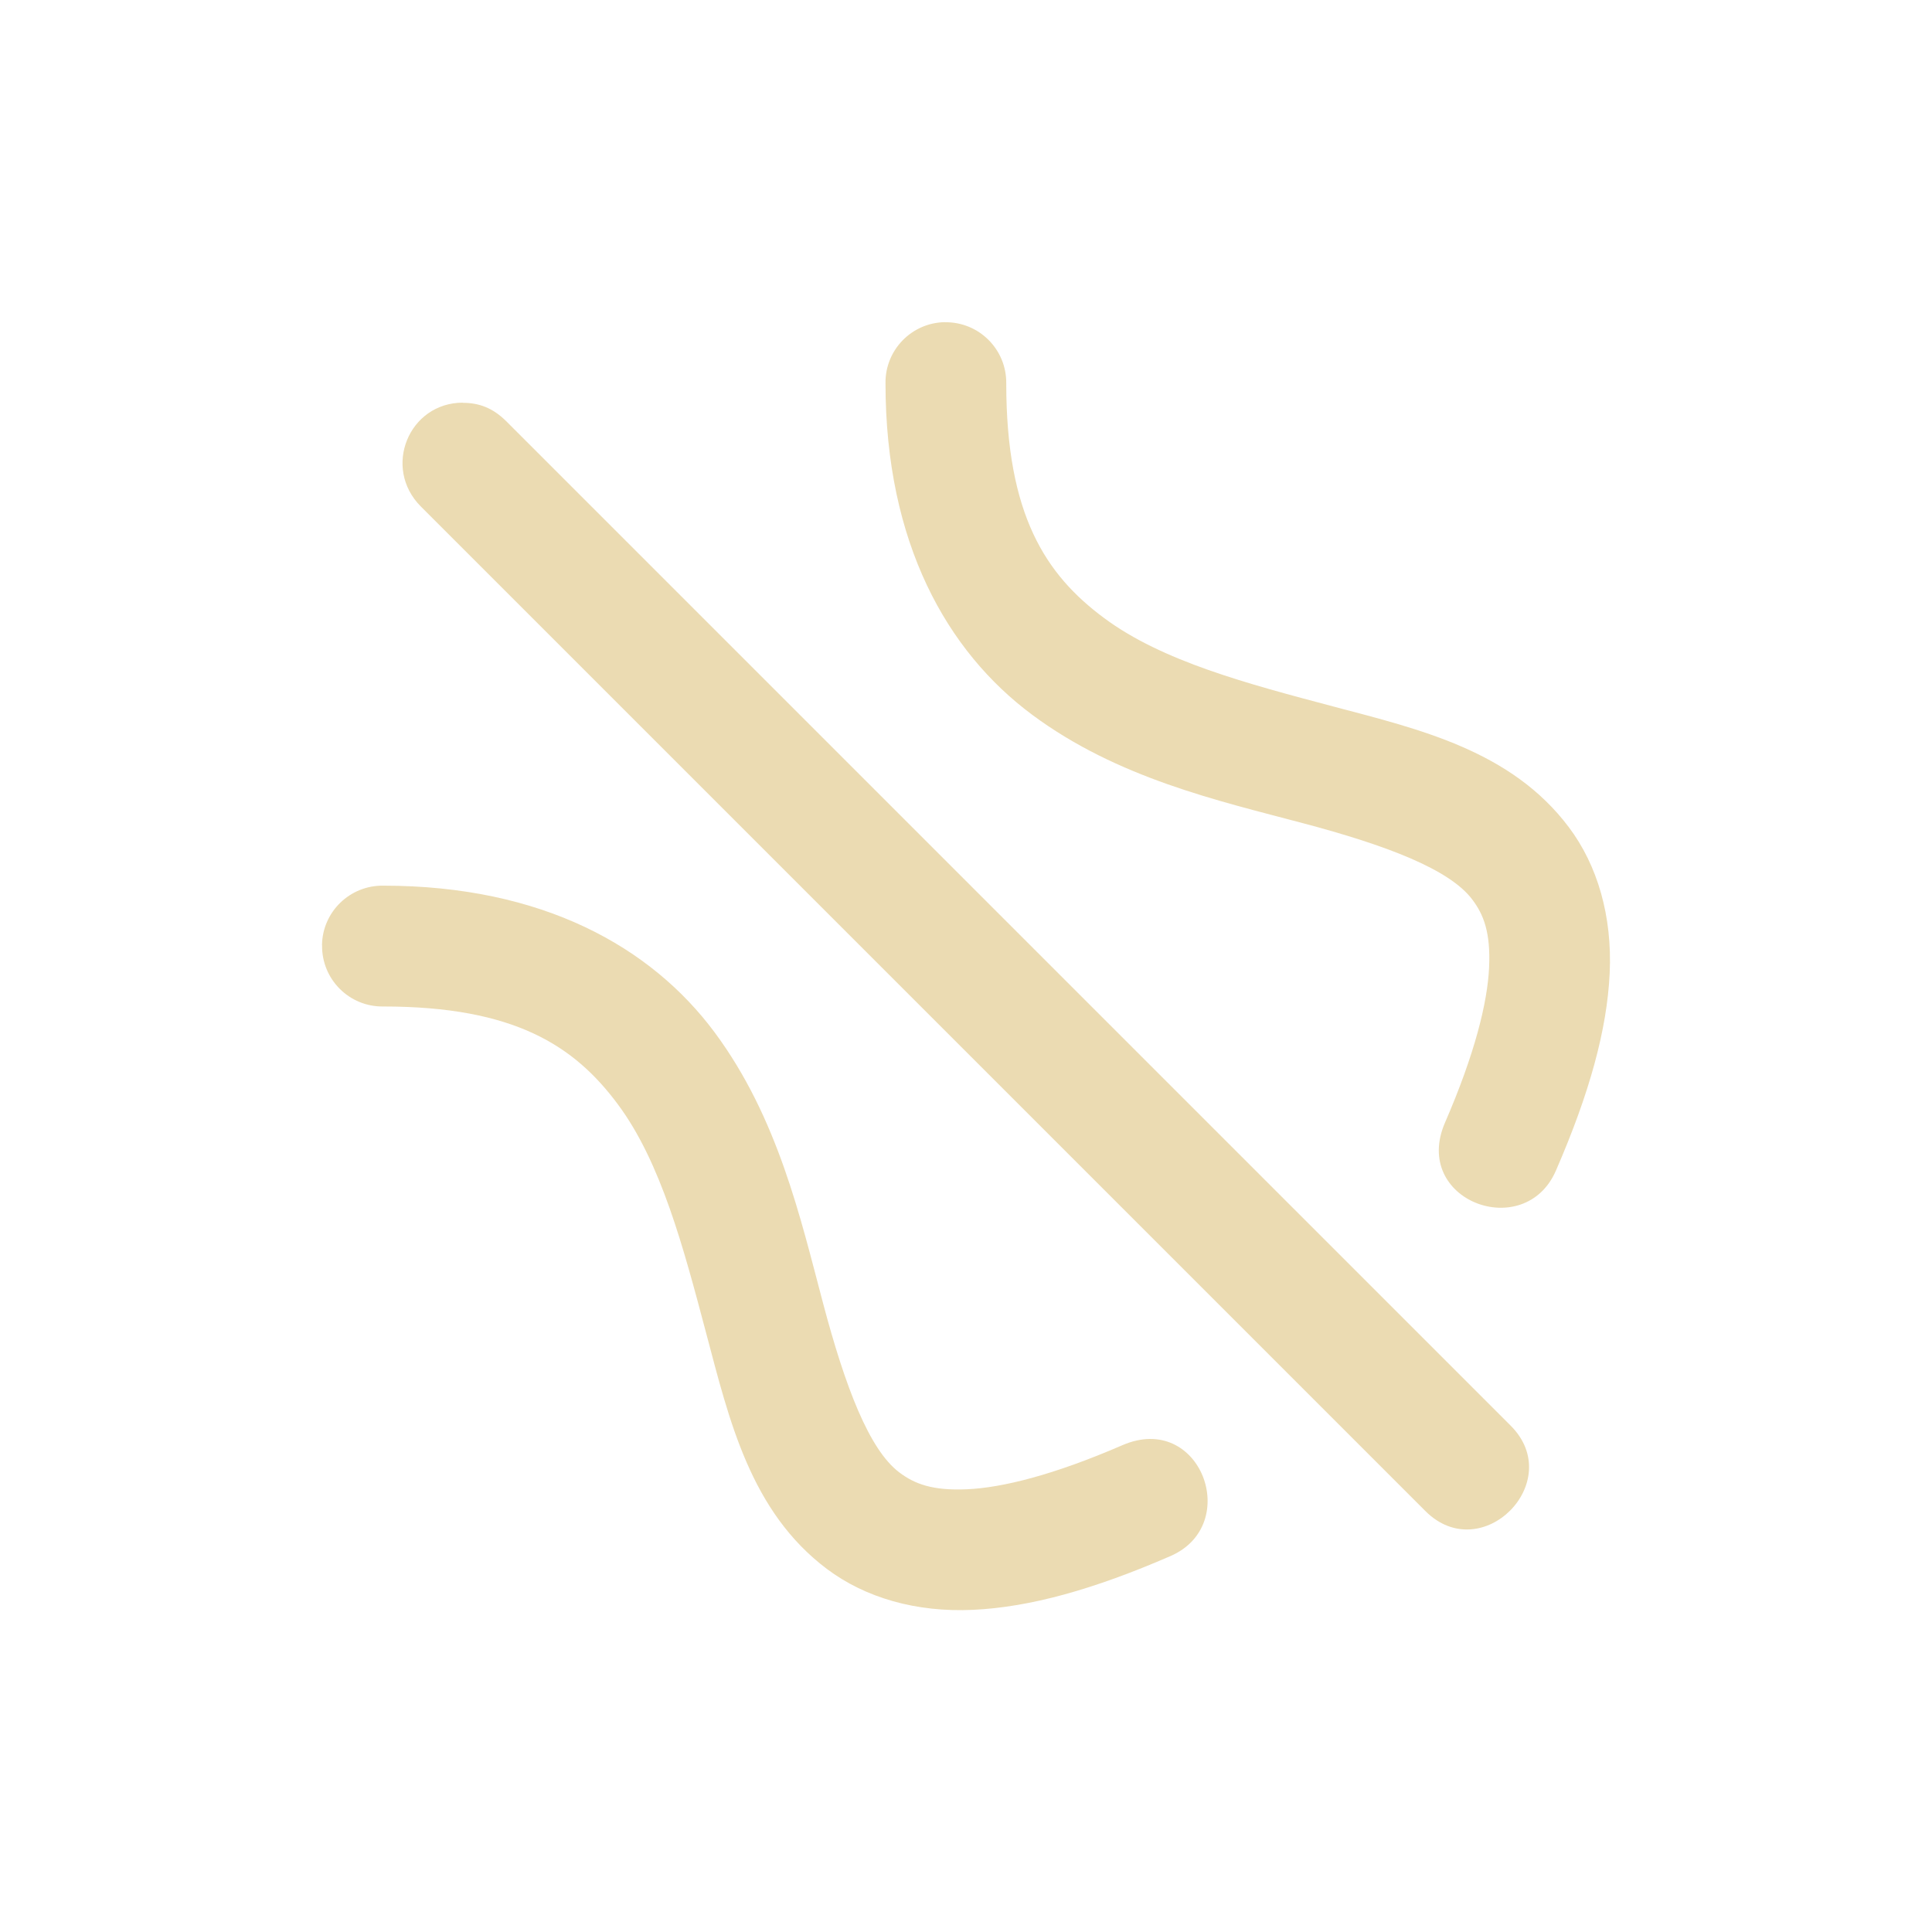 <svg width="24" height="24" version="1.1" xmlns="http://www.w3.org/2000/svg">
  <defs>
    <style id="current-color-scheme" type="text/css">.ColorScheme-Text { color:#ebdbb2; } .ColorScheme-Highlight { color:#458588; }</style>
  </defs>
  <path class="ColorScheme-Text" d="m4 11.74c0.006-0.413 0.346-0.743 0.76-0.738 1.982 0 3.33 0.763 4.117 1.822 0.787 1.06 1.068 2.312 1.346 3.36 0.277 1.046 0.574 1.825 0.949 2.107 0.187 0.141 0.408 0.229 0.844 0.209s1.073-0.177 1.926-0.547c0.971-0.421 1.494 0.988 0.598 1.377-0.957 0.416-1.748 0.635-2.453 0.668s-1.339-0.15-1.815-0.508c-0.951-0.715-1.214-1.853-1.498-2.922-0.283-1.068-0.562-2.128-1.099-2.85-0.538-0.724-1.279-1.215-2.914-1.215-0.423 6e-3 -0.767-0.339-0.76-0.762zm1.75-6.738c-0.671 0-1.003 0.807-0.523 1.289l12.48 12.48c0.7 0.7 1.755-0.365 1.06-1.06l-12.48-12.48c-0.166-0.164-0.336-0.227-0.539-0.227zm5.988-1c-0.413 0.006-0.744 0.346-0.738 0.76 0 1.982 0.763 3.33 1.822 4.117 1.059 0.787 2.313 1.068 3.36 1.346 1.046 0.277 1.825 0.574 2.107 0.949 0.141 0.187 0.229 0.408 0.209 0.844s-0.177 1.073-0.547 1.926c-0.421 0.971 0.988 1.494 1.377 0.598 0.416-0.957 0.635-1.748 0.668-2.453s-0.15-1.339-0.508-1.814c-0.715-0.951-1.853-1.215-2.922-1.498-1.068-0.283-2.128-0.562-2.851-1.1-0.724-0.537-1.215-1.279-1.215-2.914 0.005-0.423-0.339-0.766-0.762-0.76z" fill="currentColor"/>
</svg>
